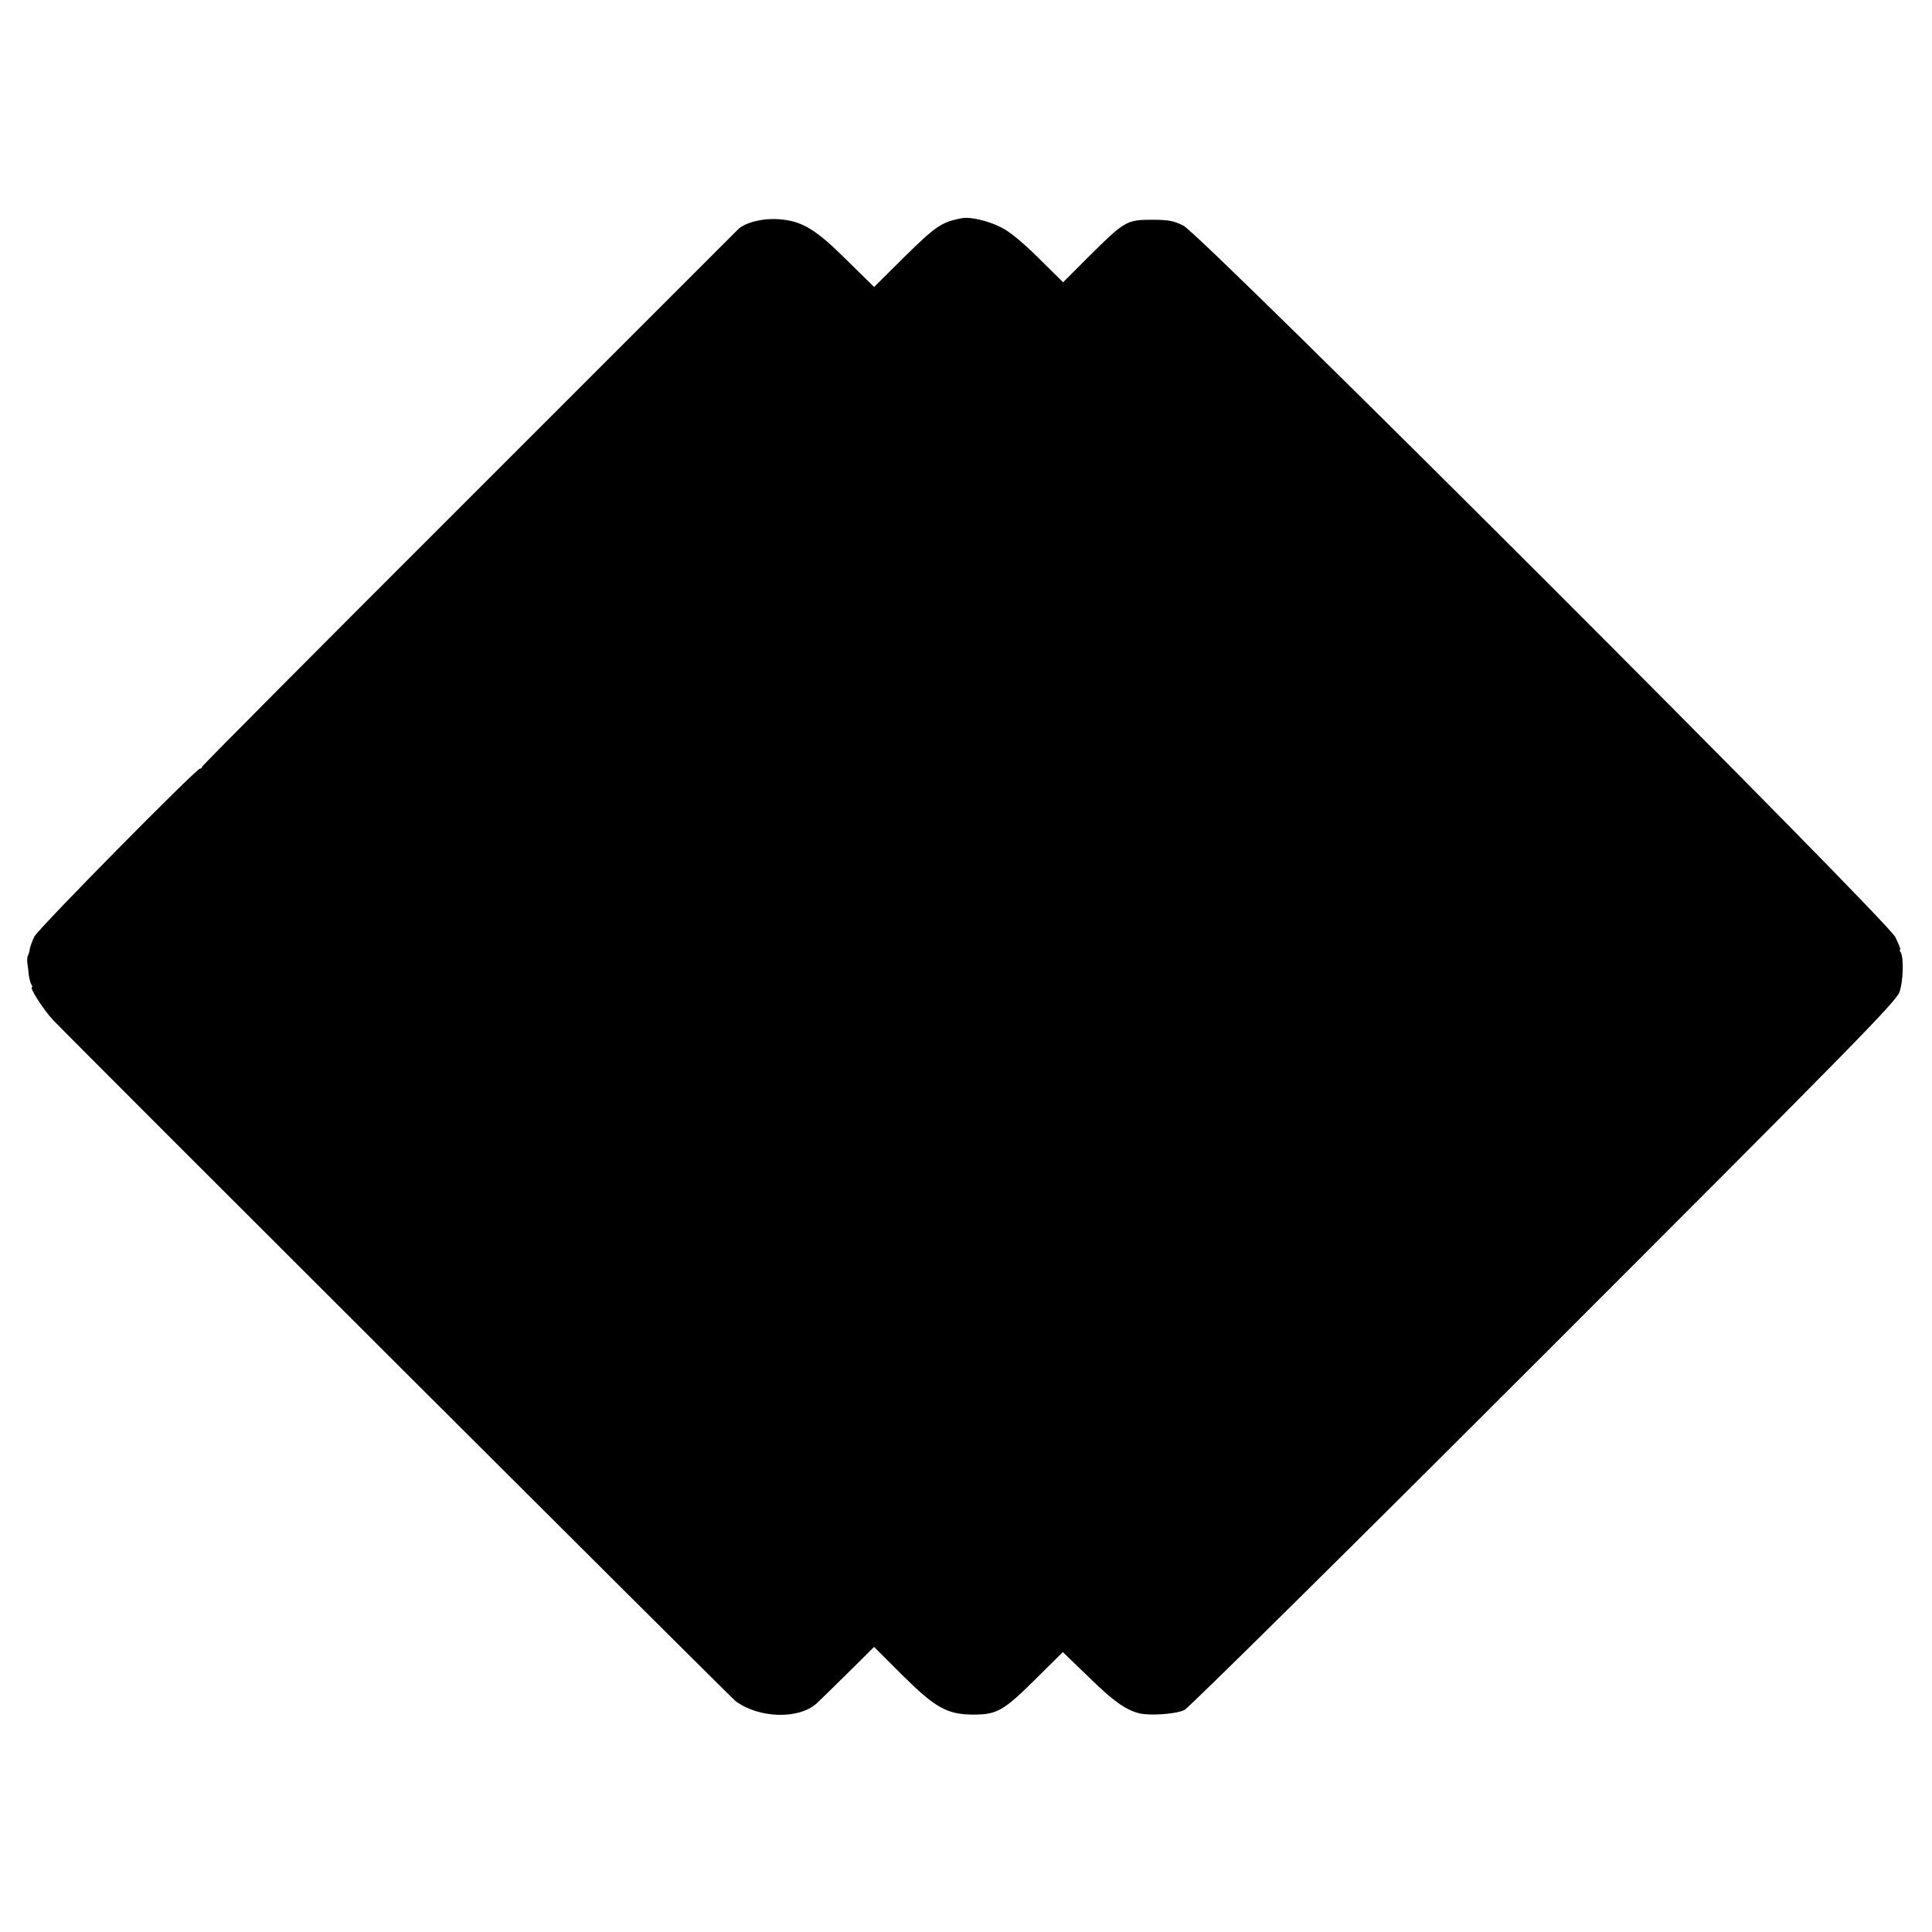 <?xml version="1.0" standalone="no"?>
<!DOCTYPE svg PUBLIC "-//W3C//DTD SVG 20010904//EN"
 "http://www.w3.org/TR/2001/REC-SVG-20010904/DTD/svg10.dtd">
<svg version="1.0" xmlns="http://www.w3.org/2000/svg"
 width="822pt" height="822pt" viewBox="0 0 822 822"
 preserveAspectRatio="xMidYMid meet">
<g transform="translate(0,822) scale(0.1,-0.1)"
fill="#000000" stroke="none">
<path d="M4095 7292 c-86 -15 -113 -33 -245 -163 l-131 -130 -115 113 c-132
132 -192 168 -288 175 -70 6 -149 -14 -178 -45 -9 -9 -525 -525 -1147 -1147
-622 -621 -1131 -1133 -1131 -1137 0 -5 -4 -8 -9 -8 -16 0 -690 -683 -705
-715 -9 -18 -17 -41 -19 -51 -1 -11 -5 -23 -8 -29 -3 -5 -4 -19 -3 -30 2 -11
5 -34 6 -50 2 -17 7 -36 11 -43 5 -6 6 -12 3 -12 -13 0 51 -99 90 -140 107
-112 2882 -2881 2904 -2898 101 -74 271 -78 346 -8 7 6 64 62 128 125 l115
114 117 -117 c144 -143 193 -170 304 -171 102 0 129 15 267 152 l115 114 112
-108 c101 -99 154 -137 211 -152 46 -12 160 -4 195 14 19 10 708 691 1531
1514 1315 1315 1498 1501 1511 1541 16 47 18 146 5 168 -5 6 -6 12 -2 12 3 0
-7 24 -21 53 -38 76 -2954 2991 -3029 3027 -41 21 -65 25 -135 25 -106 0 -116
-6 -266 -155 l-111 -111 -105 104 c-69 68 -124 113 -159 130 -56 28 -130 45
-164 39z"/>
</g>
</svg>
